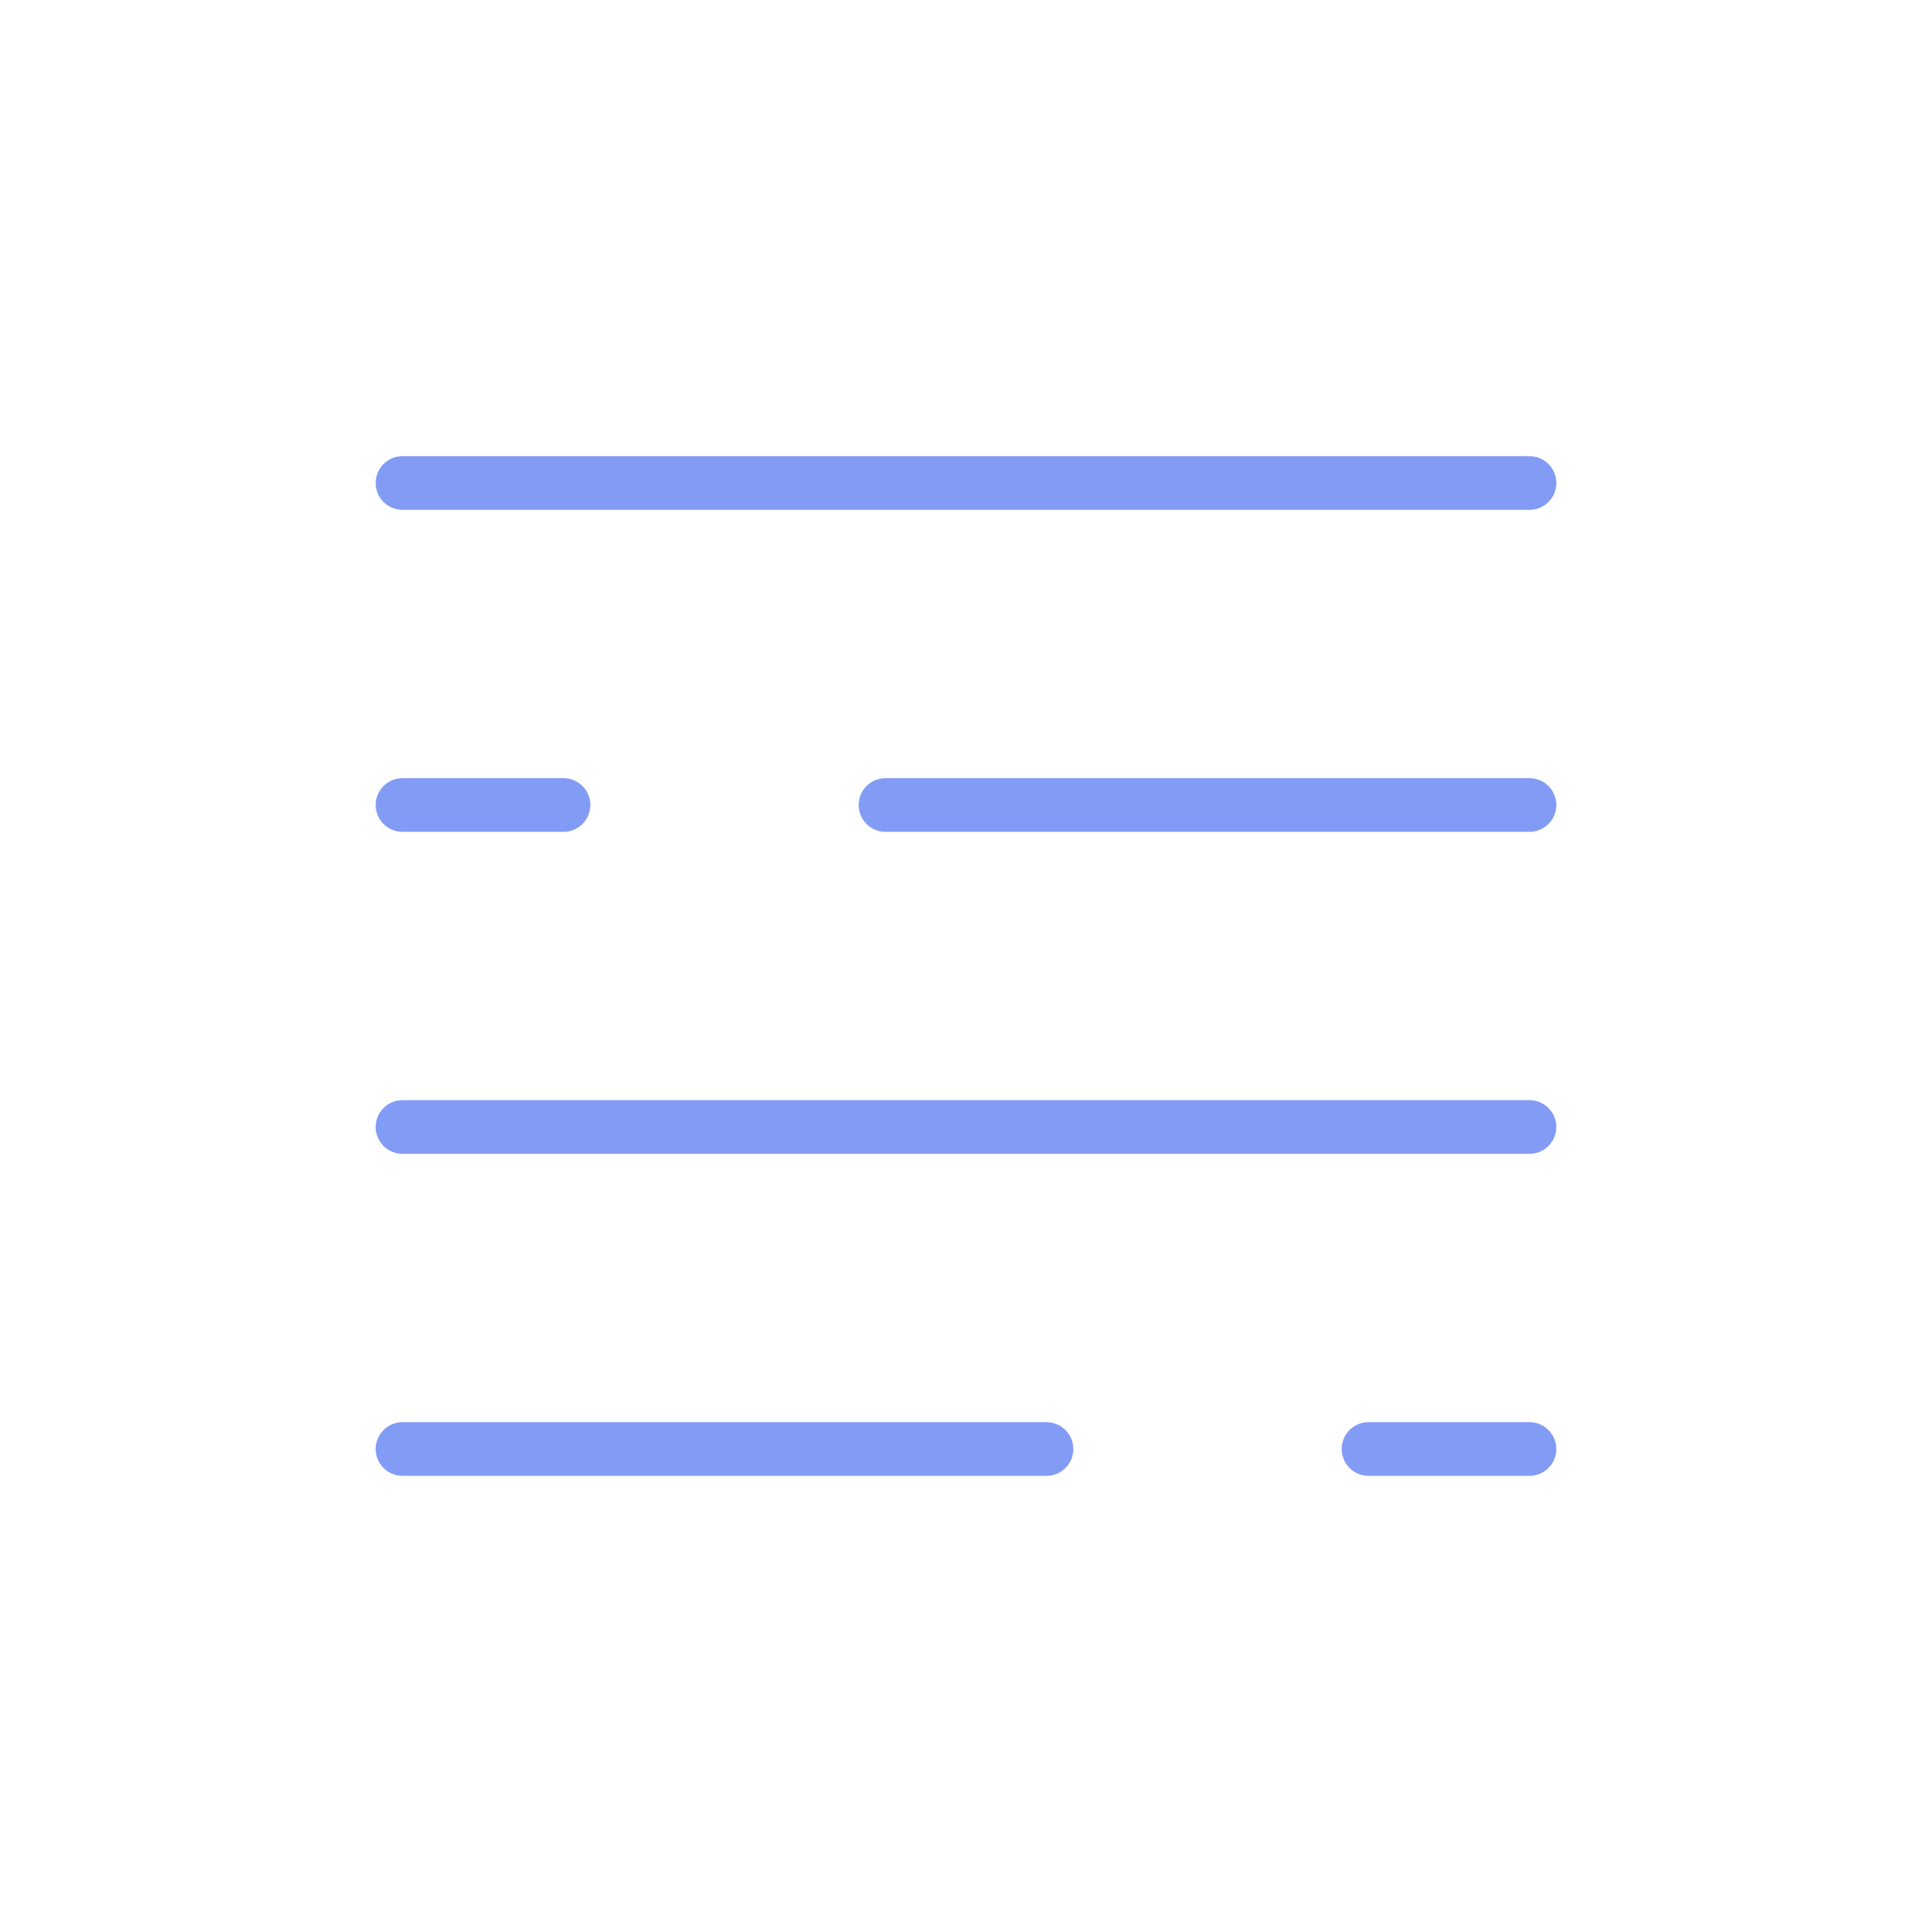 <?xml version="1.0" encoding="UTF-8"?> <svg xmlns="http://www.w3.org/2000/svg" width="54" height="54" viewBox="0 0 54 54" fill="none"><path d="M42.75 22.5H24.75M11.25 22.5H15.75" stroke="#829CF5" stroke-width="1.5" stroke-linecap="round"></path><path d="M11.25 40.5H29.25M42.75 40.5H38.25" stroke="#829CF5" stroke-width="1.5" stroke-linecap="round"></path><path d="M42.75 31.5L11.25 31.5" stroke="#829CF5" stroke-width="1.5" stroke-linecap="round"></path><path d="M42.75 13.5L11.25 13.5" stroke="#829CF5" stroke-width="1.5" stroke-linecap="round"></path></svg> 